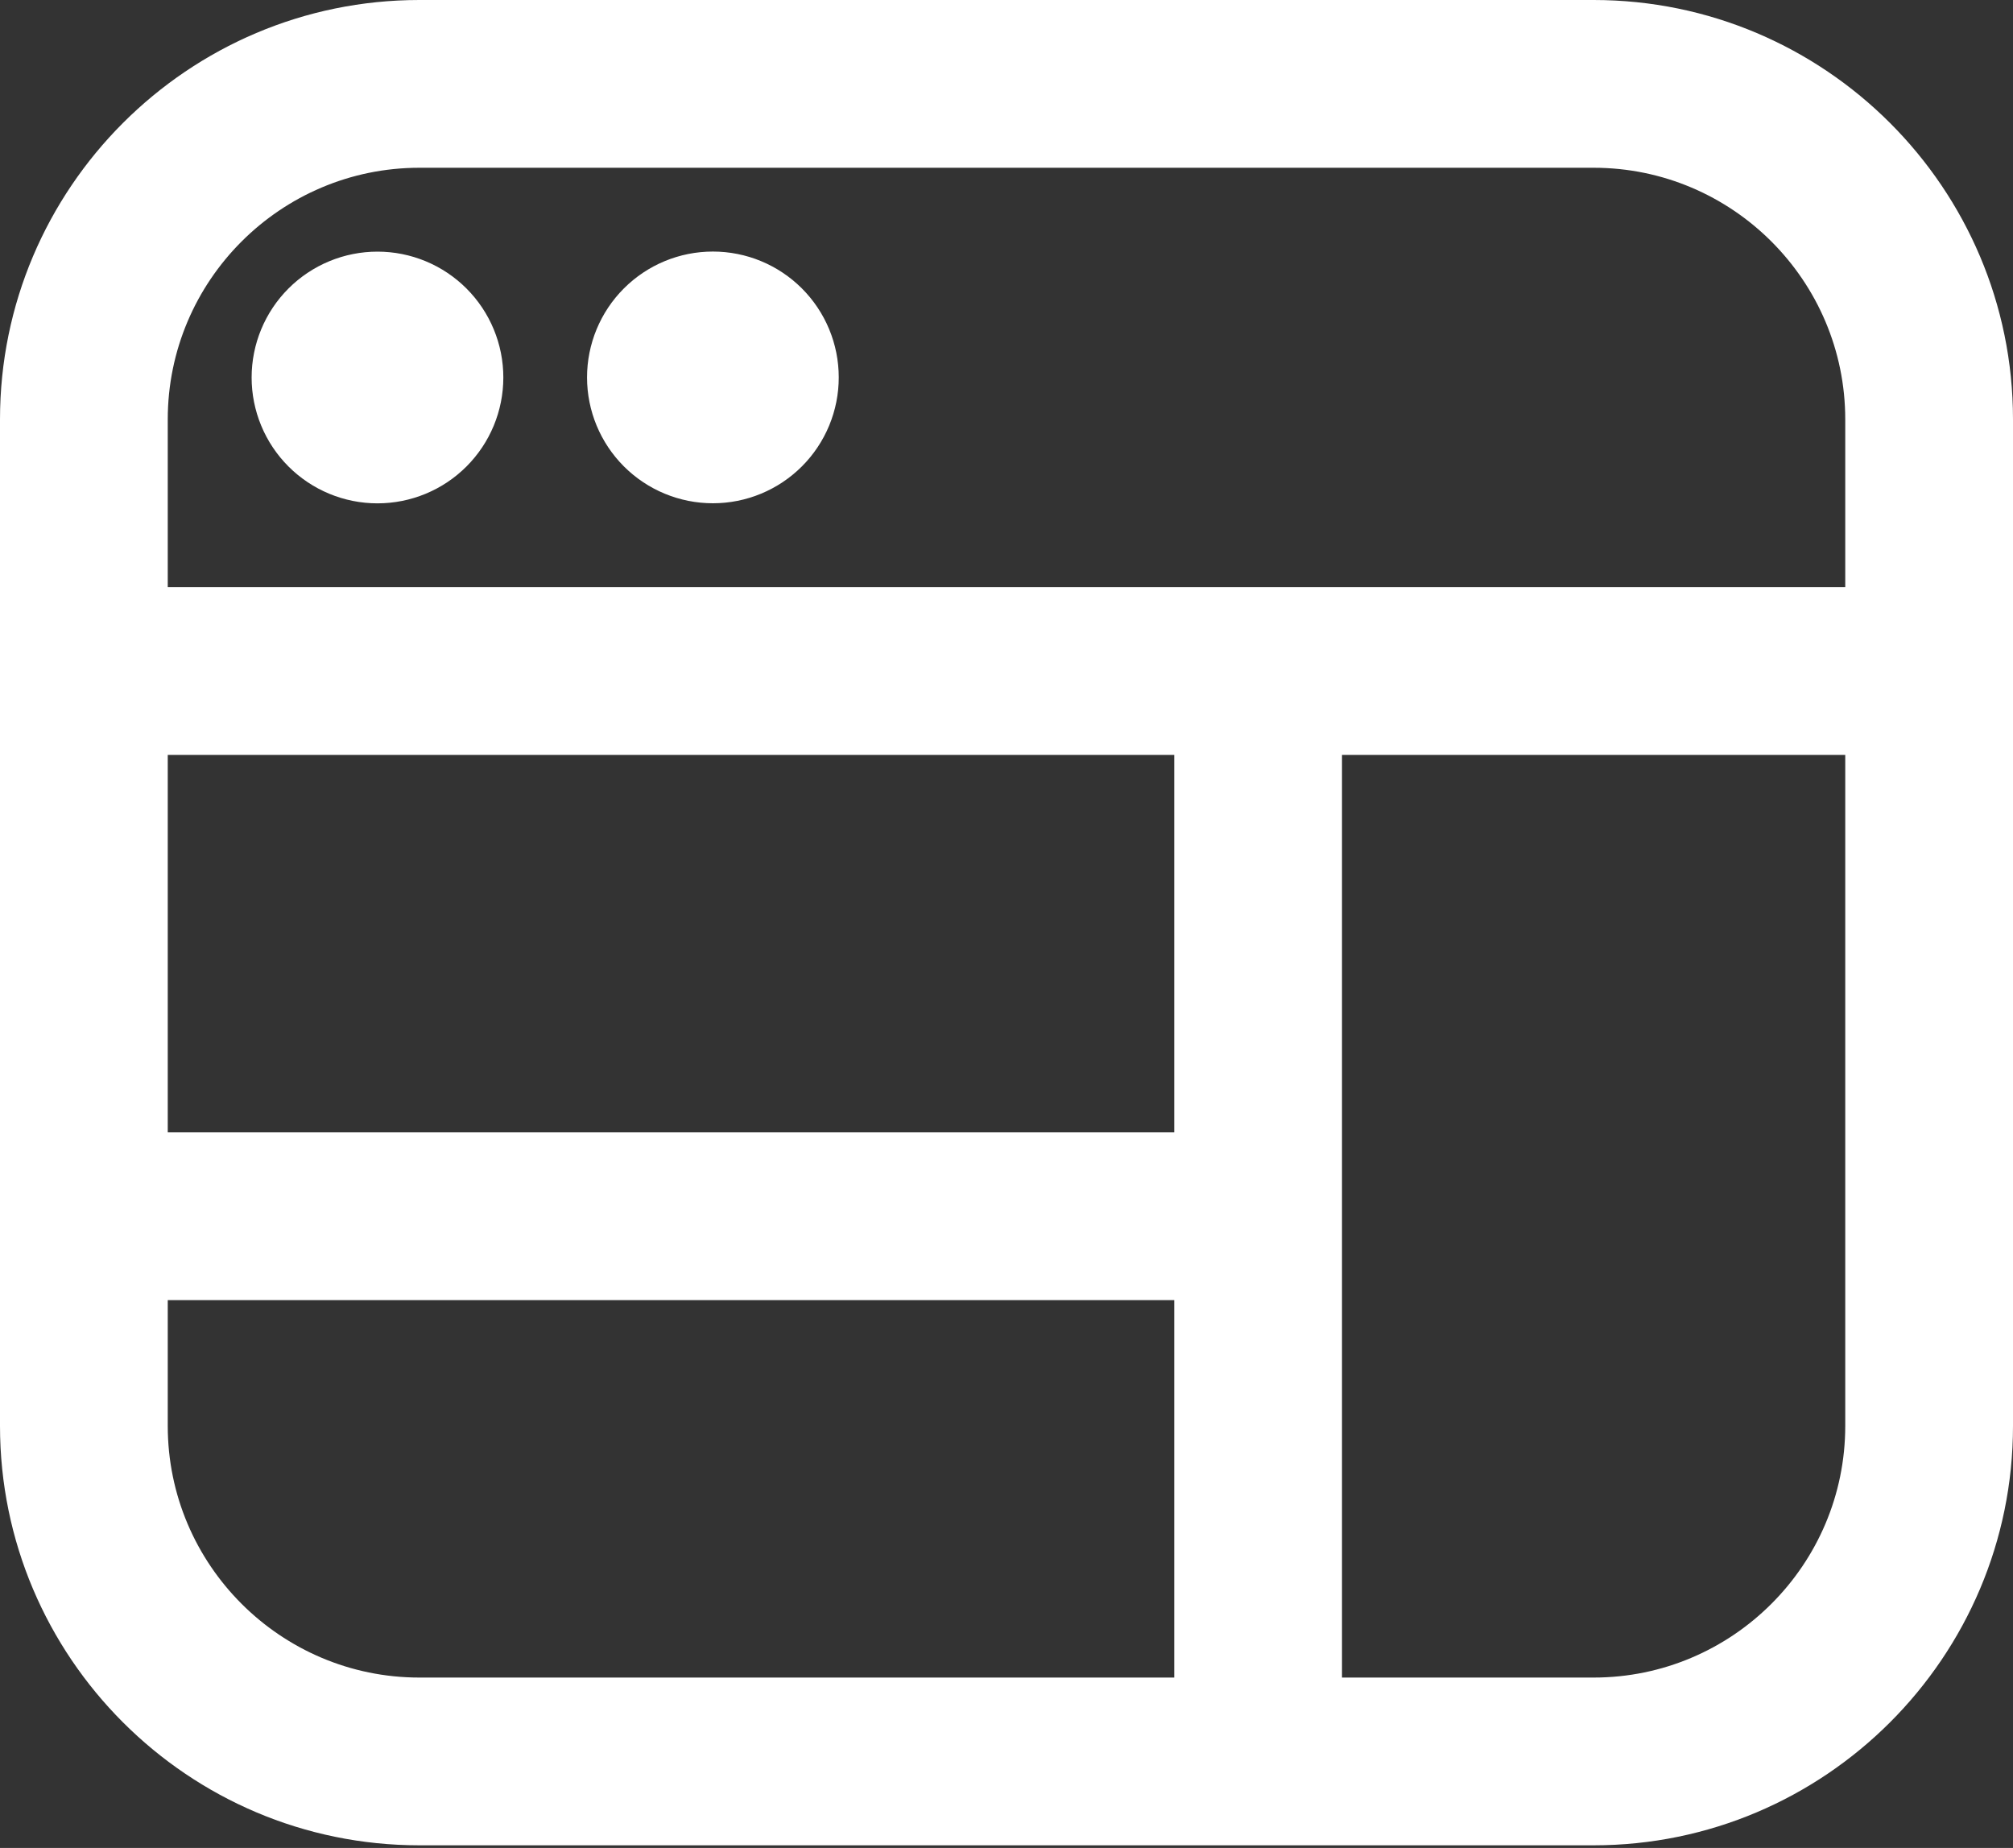 <?xml version="1.0" encoding="UTF-8"?> <svg xmlns="http://www.w3.org/2000/svg" width="512" height="470" viewBox="0 0 512 470" fill="none"><rect x="0" y="0" width="512" height="470" fill="#333333" stroke="none"/><path d="M64 96C64.003 87.51 67.378 79.369 73.383 73.368C76.357 70.397 79.886 68.04 83.771 66.433C87.655 64.825 91.818 63.999 96.021 64C100.225 64.001 104.387 64.831 108.27 66.441C112.154 68.051 115.682 70.41 118.653 73.383C121.625 76.357 123.981 79.886 125.589 83.771C127.196 87.655 128.023 91.818 128.021 96.021C128.019 104.511 124.643 112.652 118.638 118.653C112.633 124.654 104.49 128.024 96 128.021C87.51 128.019 79.369 124.643 73.368 118.638C67.367 112.633 63.997 104.49 64 96ZM181.333 128C185.537 127.999 189.699 127.169 193.582 125.559C197.466 123.949 200.994 121.59 203.965 118.617C206.937 115.643 209.293 112.114 210.901 108.229C212.508 104.345 213.335 100.182 213.333 95.979C213.332 91.775 212.503 87.613 210.893 83.73C209.283 79.846 206.924 76.318 203.95 73.347C200.977 70.375 197.447 68.019 193.563 66.411C189.679 64.804 185.516 63.977 181.312 63.979C172.822 63.981 164.681 67.357 158.68 73.362C152.679 79.367 149.309 87.51 149.312 96C149.315 104.49 152.69 112.631 158.695 118.632C164.7 124.633 172.844 128.003 181.333 128ZM512 106.667V362.667C512 421.483 464.149 469.333 405.333 469.333H106.667C47.851 469.333 0 421.483 0 362.667V106.667C0 47.851 47.851 0 106.667 0H405.333C464.149 0 512 47.851 512 106.667ZM42.667 106.667V149.333H469.333V106.667C469.333 71.381 440.619 42.667 405.333 42.667H106.667C71.381 42.667 42.667 71.381 42.667 106.667ZM298.667 192H42.667V288H298.667V192ZM106.667 426.667H298.667V330.667H42.667V362.667C42.667 397.952 71.381 426.667 106.667 426.667ZM469.333 362.667V192H341.333V426.667H405.333C440.619 426.667 469.333 397.952 469.333 362.667Z" fill="white"></path></svg> 